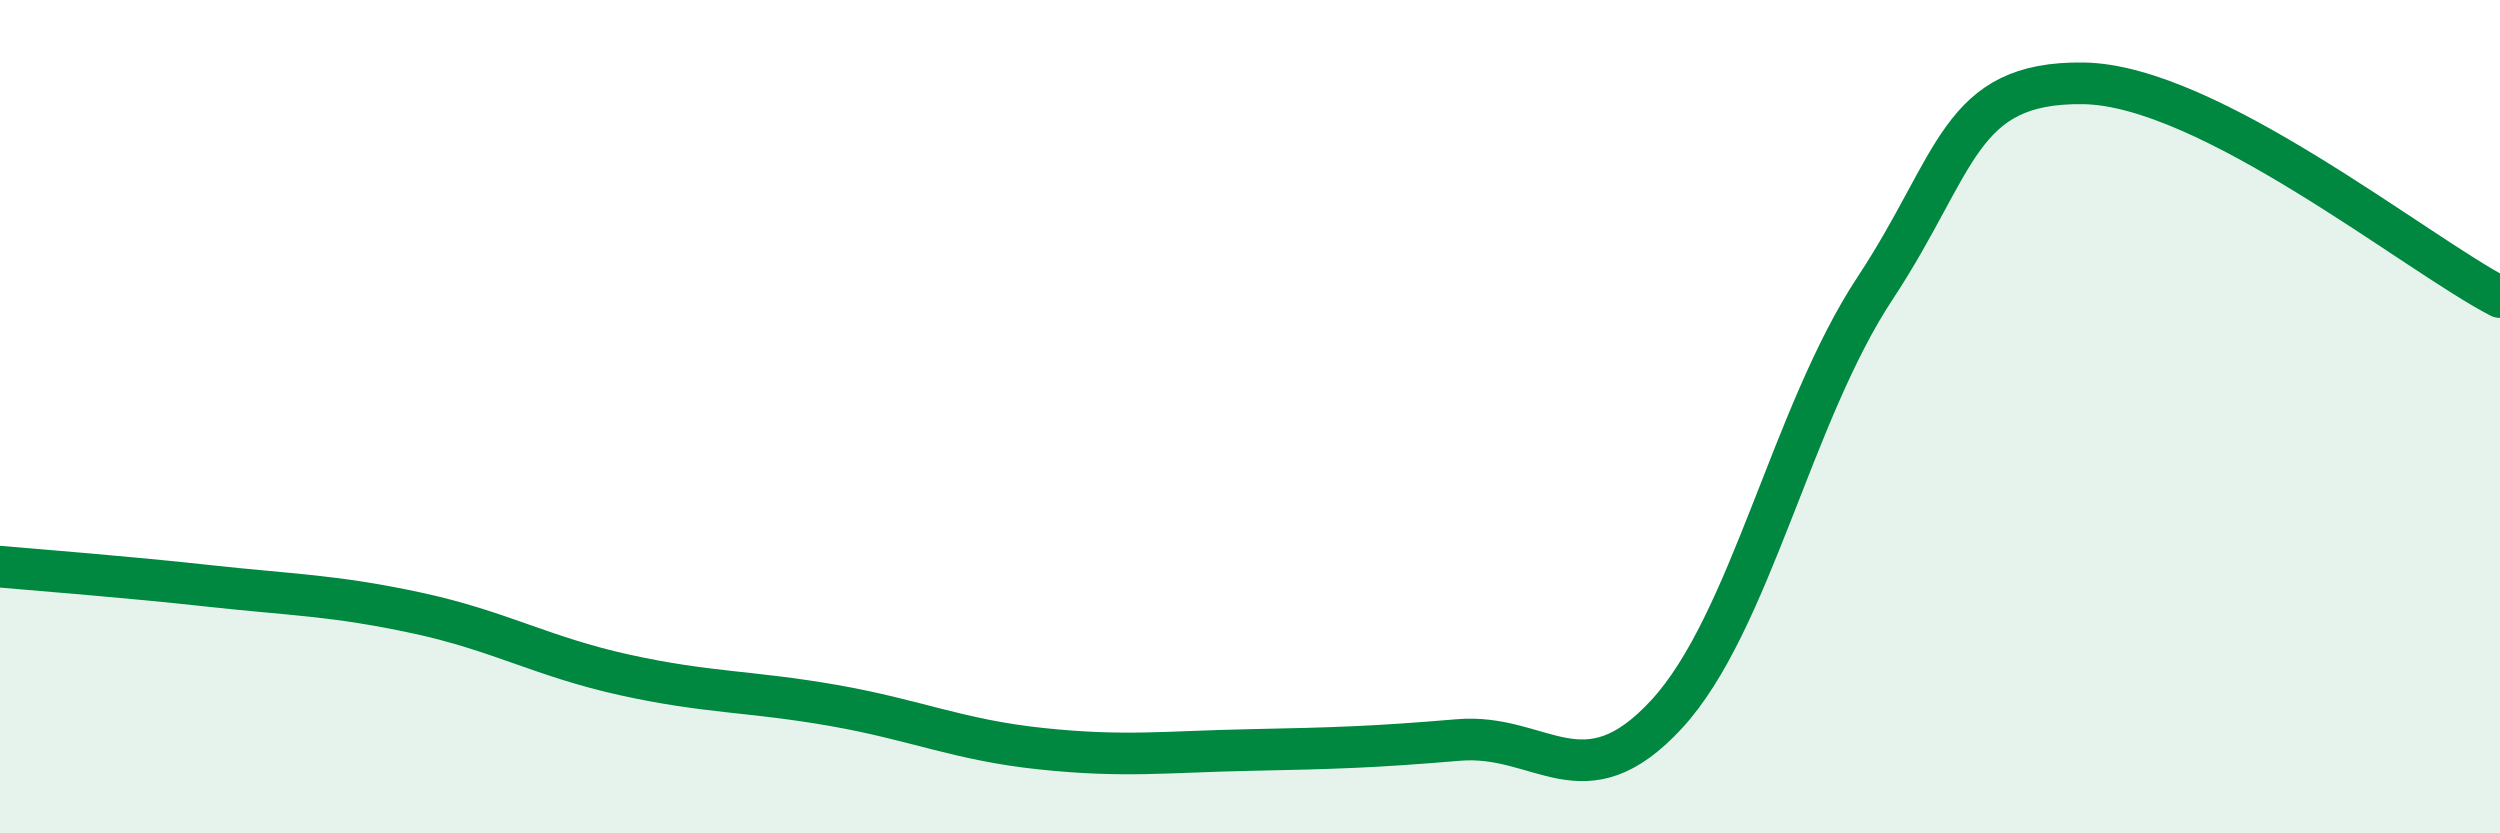 
    <svg width="60" height="20" viewBox="0 0 60 20" xmlns="http://www.w3.org/2000/svg">
      <path
        d="M 0,13.6 C 1,13.69 3,13.84 5,14.06 C 7,14.28 8,14.28 10,14.71 C 12,15.14 13,15.76 15,16.2 C 17,16.64 18,16.58 20,16.93 C 22,17.28 23,17.76 25,17.97 C 27,18.18 28,18.04 30,18 C 32,17.96 33,17.93 35,17.76 C 37,17.59 38,19.31 40,17.14 C 42,14.97 43,9.95 45,6.92 C 47,3.89 47,1.96 50,2 C 53,2.04 58,6.1 60,7.13L60 20L0 20Z"
        fill="#008740"
        opacity="0.1"
        stroke-linecap="round"
        stroke-linejoin="round"
      />
      <path
        d="M 0,13.6 C 1,13.69 3,13.84 5,14.06 C 7,14.28 8,14.28 10,14.71 C 12,15.14 13,15.76 15,16.2 C 17,16.64 18,16.58 20,16.93 C 22,17.28 23,17.76 25,17.97 C 27,18.18 28,18.04 30,18 C 32,17.96 33,17.93 35,17.76 C 37,17.59 38,19.31 40,17.14 C 42,14.97 43,9.95 45,6.92 C 47,3.89 47,1.96 50,2 C 53,2.04 58,6.1 60,7.13"
        stroke="#008740"
        stroke-width="1"
        fill="none"
        stroke-linecap="round"
        stroke-linejoin="round"
      />
    </svg>
  